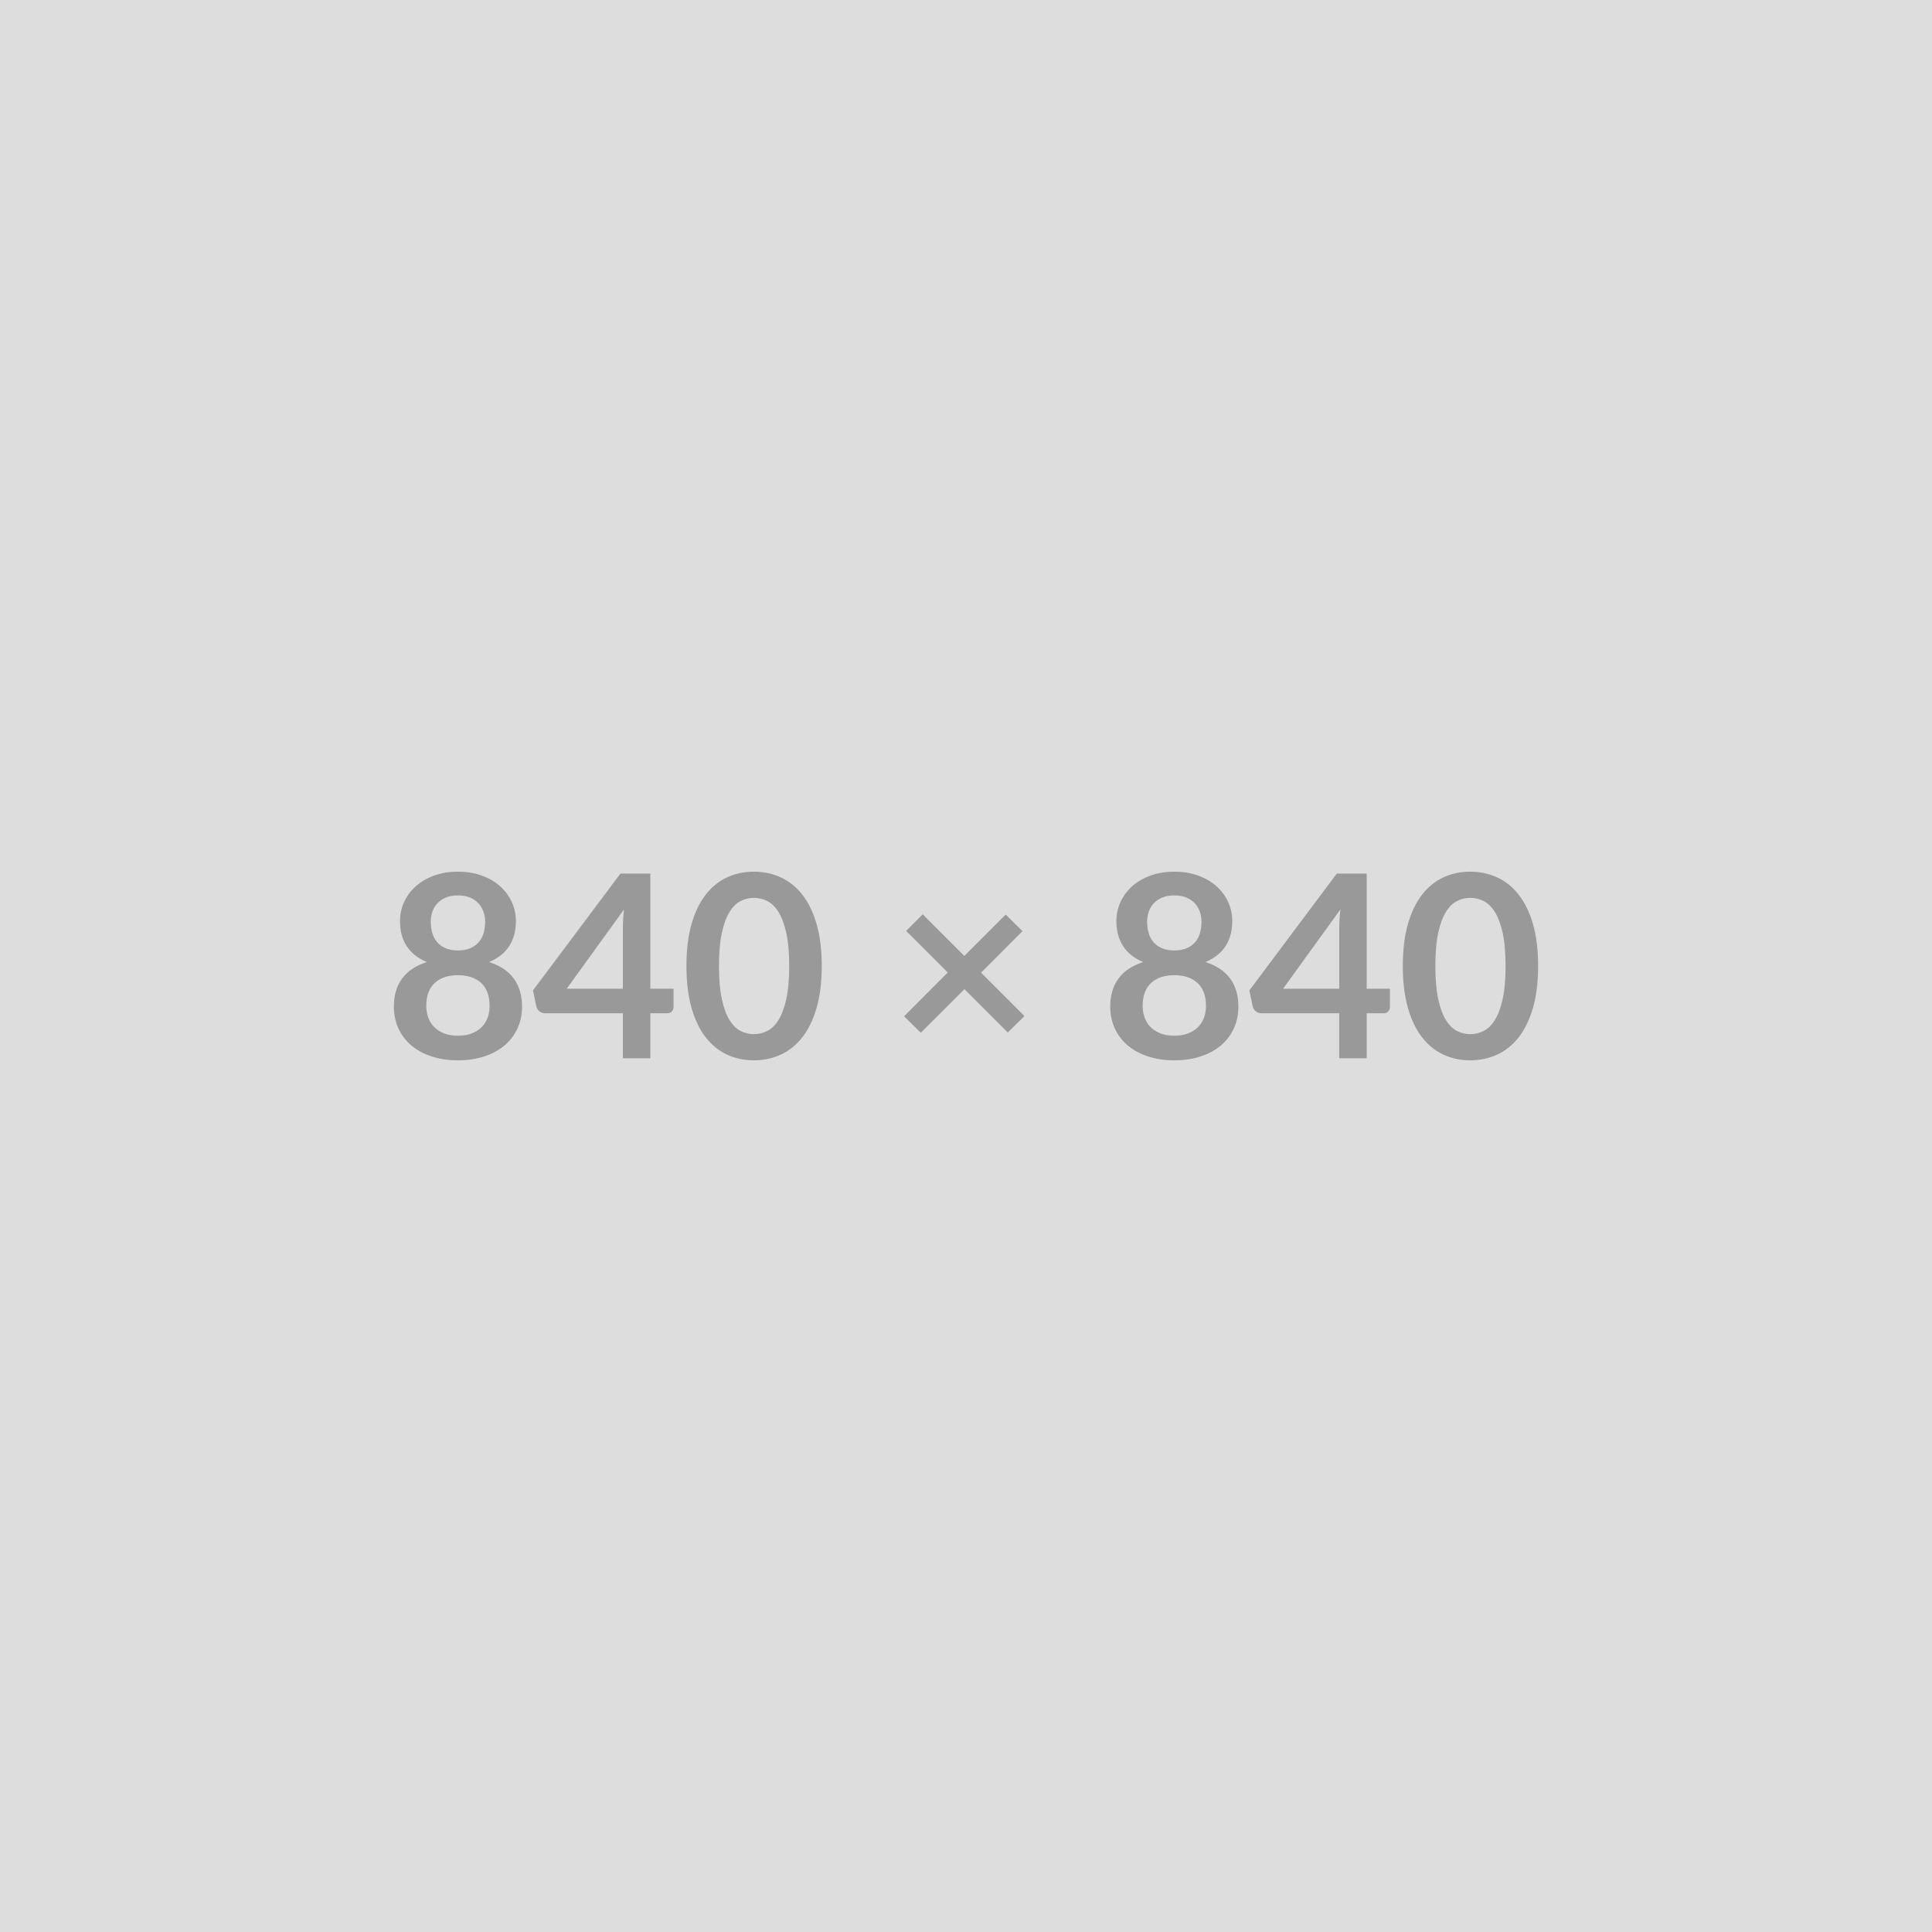 <svg xmlns="http://www.w3.org/2000/svg" width="840" height="840" viewBox="0 0 840 840"><rect width="100%" height="100%" fill="#DDDDDD"/><path fill="#999999" d="M199.11 450.305q3.38 0 5.94-.97 2.55-.98 4.3-2.7 1.74-1.72 2.63-4.1.89-2.39.89-5.16 0-6.61-3.66-9.99-3.67-3.39-10.1-3.39-6.44 0-10.1 3.39-3.67 3.38-3.67 9.99 0 2.77.89 5.16.89 2.38 2.64 4.1 1.75 1.72 4.3 2.7 2.55.97 5.94.97Zm0-61q-3.06 0-5.28.95-2.22.94-3.69 2.52-1.47 1.58-2.16 3.64-.69 2.05-.69 4.33 0 2.38.58 4.63t1.97 4q1.39 1.74 3.66 2.8 2.28 1.05 5.61 1.05 3.33 0 5.6-1.05 2.28-1.06 3.67-2.8 1.38-1.75 1.97-4 .58-2.25.58-4.63 0-2.28-.72-4.33-.72-2.06-2.17-3.64-1.44-1.58-3.66-2.52-2.22-.95-5.27-.95Zm13.54 28.97q7.32 2.39 10.82 7.3t3.5 12.02q0 5.32-2.03 9.65-2.02 4.33-5.69 7.39-3.66 3.05-8.79 4.71-5.14 1.67-11.35 1.67-6.22 0-11.35-1.67-5.14-1.66-8.8-4.71-3.66-3.06-5.69-7.39-2.02-4.33-2.02-9.65 0-7.11 3.49-12.02 3.5-4.91 10.82-7.3-5.82-2.44-8.74-6.93-2.91-4.5-2.91-10.83 0-4.55 1.86-8.49 1.86-3.94 5.19-6.85 3.33-2.92 7.96-4.55 4.64-1.64 10.19-1.64t10.18 1.64q4.64 1.63 7.97 4.55 3.33 2.91 5.18 6.85 1.86 3.94 1.86 8.49 0 6.33-2.91 10.83-2.91 4.49-8.74 6.93Zm33.74 11.6h24.42v-26.25q0-3.72.5-8.21l-24.92 34.46Zm36.36 0h10.1v7.94q0 1.11-.72 1.91-.73.81-2.06.81h-7.32v19.59h-11.94v-19.59h-33.85q-1.39 0-2.44-.86-1.06-.86-1.34-2.14l-1.44-6.94 38.02-50.78h12.99v50.06Zm74.53-9.88q0 10.49-2.25 18.24-2.24 7.74-6.21 12.79-3.97 5.05-9.38 7.52-5.41 2.47-11.68 2.47-6.28 0-11.63-2.47-5.36-2.47-9.3-7.52-3.94-5.05-6.16-12.79-2.22-7.75-2.22-18.24 0-10.54 2.22-18.26 2.22-7.71 6.16-12.76t9.3-7.52q5.35-2.47 11.63-2.47 6.27 0 11.68 2.47t9.38 7.52q3.97 5.05 6.21 12.76 2.25 7.72 2.25 18.26Zm-14.15 0q0-8.71-1.28-14.43-1.27-5.71-3.41-9.1-2.14-3.38-4.91-4.74-2.78-1.36-5.77-1.36-2.95 0-5.69 1.36-2.75 1.36-4.86 4.74-2.11 3.39-3.36 9.1-1.25 5.72-1.25 14.43 0 8.72 1.25 14.43 1.25 5.72 3.36 9.11 2.11 3.38 4.86 4.74 2.74 1.36 5.69 1.36 2.99 0 5.77-1.36 2.77-1.36 4.91-4.74 2.14-3.39 3.41-9.11 1.28-5.71 1.28-14.43Zm102.29 21.76-7.27 7.16-18.82-18.82-18.98 18.93-7.27-7.16 18.98-19.04-18.09-18.09 7.21-7.21 18.1 18.09 17.98-17.98 7.32 7.21-18.03 18.04 18.87 18.87Zm65.15 8.55q3.39 0 5.94-.97 2.55-.98 4.3-2.7 1.75-1.72 2.64-4.1.89-2.39.89-5.16 0-6.61-3.67-9.99-3.66-3.39-10.1-3.39-6.44 0-10.1 3.39-3.66 3.38-3.66 9.99 0 2.77.89 5.16.88 2.38 2.63 4.1 1.75 1.72 4.3 2.7 2.56.97 5.94.97Zm0-61q-3.05 0-5.27.95-2.22.94-3.69 2.52-1.47 1.58-2.16 3.64-.7 2.05-.7 4.33 0 2.38.58 4.63.59 2.25 1.97 4 1.39 1.74 3.67 2.8 2.27 1.05 5.6 1.05 3.33 0 5.61-1.05 2.27-1.06 3.66-2.8 1.39-1.75 1.97-4 .58-2.25.58-4.63 0-2.28-.72-4.33-.72-2.06-2.16-3.64-1.44-1.58-3.66-2.52-2.22-.95-5.28-.95Zm13.54 28.97q7.33 2.39 10.83 7.3 3.49 4.91 3.49 12.02 0 5.32-2.02 9.65-2.03 4.33-5.69 7.39-3.66 3.05-8.8 4.71-5.13 1.67-11.35 1.67-6.21 0-11.35-1.67-5.13-1.66-8.79-4.71-3.67-3.06-5.69-7.39-2.03-4.33-2.03-9.65 0-7.11 3.5-12.02 3.49-4.91 10.82-7.3-5.83-2.44-8.74-6.93-2.91-4.5-2.91-10.83 0-4.55 1.86-8.49 1.85-3.94 5.18-6.85 3.33-2.92 7.97-4.55 4.63-1.64 10.18-1.64t10.19 1.64q4.63 1.63 7.96 4.55 3.33 2.91 5.19 6.85 1.86 3.94 1.86 8.49 0 6.33-2.91 10.83-2.92 4.49-8.75 6.93Zm33.75 11.6h24.42v-26.25q0-3.72.5-8.21l-24.92 34.46Zm36.35 0h10.1v7.94q0 1.11-.72 1.91-.72.81-2.05.81h-7.33v19.59h-11.93v-19.59h-33.86q-1.38 0-2.44-.86-1.05-.86-1.33-2.14l-1.44-6.94 38.01-50.78h12.99v50.06Zm74.54-9.88q0 10.49-2.25 18.24-2.25 7.74-6.22 12.79-3.96 5.05-9.38 7.52-5.41 2.47-11.68 2.47t-11.63-2.47q-5.35-2.47-9.29-7.52-3.94-5.05-6.16-12.79-2.22-7.75-2.22-18.24 0-10.54 2.22-18.26 2.22-7.71 6.16-12.76t9.29-7.52q5.36-2.47 11.63-2.47 6.27 0 11.68 2.47 5.42 2.47 9.38 7.52 3.97 5.05 6.22 12.76 2.25 7.72 2.25 18.26Zm-14.15 0q0-8.71-1.28-14.43-1.28-5.71-3.41-9.1-2.14-3.38-4.92-4.74-2.77-1.36-5.77-1.36-2.94 0-5.69 1.36-2.74 1.36-4.85 4.74-2.11 3.39-3.36 9.1-1.25 5.72-1.25 14.43 0 8.72 1.25 14.43 1.25 5.72 3.36 9.11 2.11 3.38 4.85 4.74 2.75 1.36 5.69 1.36 3 0 5.77-1.36 2.78-1.36 4.92-4.74 2.13-3.39 3.41-9.11 1.28-5.71 1.28-14.43Z"/></svg>